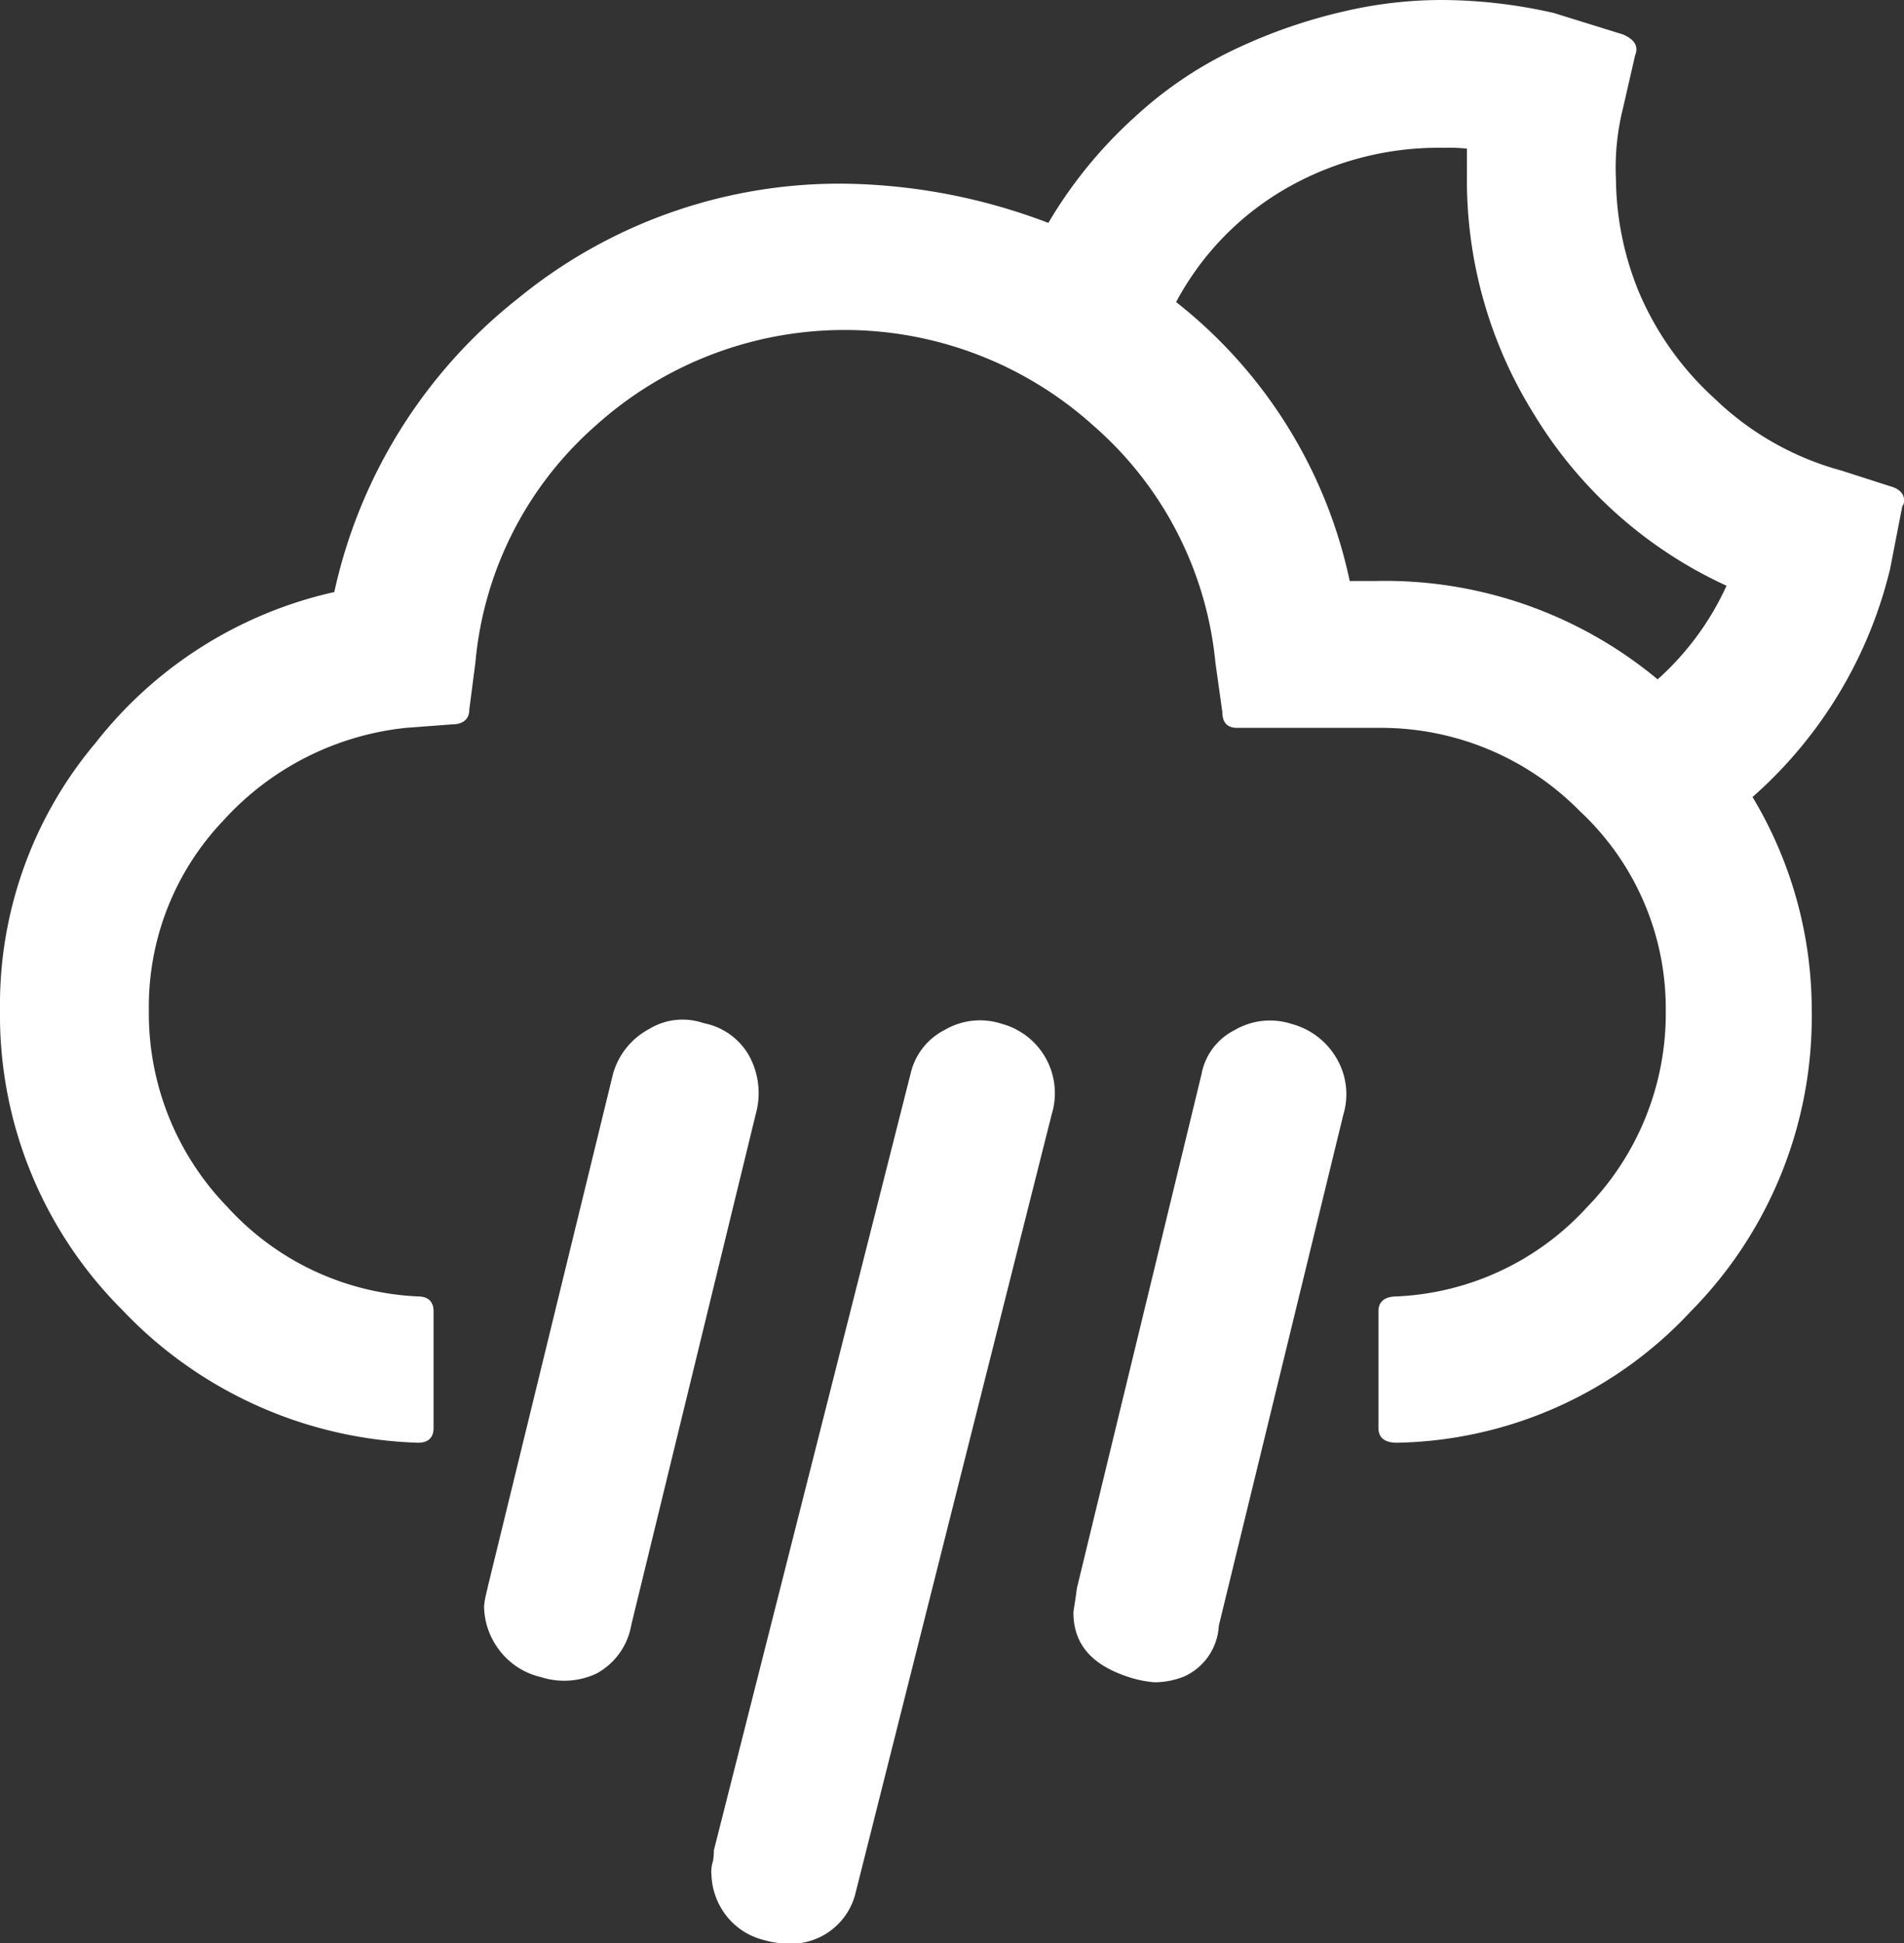 <svg id="Gruppe_1642" data-name="Gruppe 1642"
    xmlns="http://www.w3.org/2000/svg"
    xmlns:xlink="http://www.w3.org/1999/xlink" width="35.597" height="36.33" viewBox="0 0 35.597 36.33">
    <rect x="0" y="0" width="35.597" height="36.33" fill="#333333" stroke="none"/>
    <defs>
        <clipPath id="clip-path">
            <rect id="Rechteck_155" data-name="Rechteck 155" width="35.597" height="36.33" fill="#fff"/>
        </clipPath>
    </defs>
    <g id="Gruppe_1641" data-name="Gruppe 1641" transform="translate(0 0)" clip-path="url(#clip-path)">
        <path id="Pfad_1248" data-name="Pfad 1248" d="M0,18.881a7.783,7.783,0,0,0,2.279,5.6,7.958,7.958,0,0,0,5.534,2.49c.2,0,.293-.1.293-.277V24.513c0-.179-.1-.277-.293-.277a5.127,5.127,0,0,1-3.565-1.676,5.193,5.193,0,0,1-1.465-3.679,5.037,5.037,0,0,1,1.384-3.532,5.362,5.362,0,0,1,3.418-1.742l.863-.065c.212,0,.326-.1.326-.277l.114-.879a6.688,6.688,0,0,1,2.246-4.427,6.947,6.947,0,0,1,9.31,0,6.727,6.727,0,0,1,2.279,4.427l.13.928c0,.2.1.293.277.293h2.637a5.215,5.215,0,0,1,3.776,1.563,5.04,5.04,0,0,1,1.6,3.711,5.193,5.193,0,0,1-1.465,3.679,5.127,5.127,0,0,1-3.565,1.676c-.228,0-.342.1-.342.277v2.181c0,.179.114.277.342.277a7.689,7.689,0,0,0,5.5-2.458A7.832,7.832,0,0,0,33.872,18.9a7.731,7.731,0,0,0-1.107-4,8.262,8.262,0,0,0,2.572-4.264l.228-1.172a.156.156,0,0,0,.033-.114c0-.114-.081-.212-.26-.26l-.911-.293a5.474,5.474,0,0,1-2.376-1.351,5.674,5.674,0,0,1-1.416-2,5.67,5.67,0,0,1-.423-2.083,4.592,4.592,0,0,1,.13-1.335l.228-.993c.065-.163,0-.293-.228-.391L29.054.244A9.512,9.512,0,0,0,26.987,0a8.015,8.015,0,0,0-1.856.212,9.914,9.914,0,0,0-1.953.667,7.433,7.433,0,0,0-1.953,1.3A8.426,8.426,0,0,0,19.6,4.167,11.072,11.072,0,0,0,15.8,3.434a9.487,9.487,0,0,0-6.12,2.149A9.593,9.593,0,0,0,6.25,11.068a7.831,7.831,0,0,0-4.46,2.816,7.6,7.6,0,0,0-1.79,5M9.05,30.014a1.37,1.37,0,0,0,.26.8,1.353,1.353,0,0,0,.8.537,1.424,1.424,0,0,0,1.042-.065,1.279,1.279,0,0,0,.651-.911l2.328-9.554A1.455,1.455,0,0,0,14,19.727a1.245,1.245,0,0,0-.846-.6,1.2,1.2,0,0,0-1.025.114,1.37,1.37,0,0,0-.667.83l-2.344,9.6c0,.016-.016.065-.033.146a1.2,1.2,0,0,0-.033.2m4.248,5a1.322,1.322,0,0,0,.244.749,1.276,1.276,0,0,0,.732.5,1.571,1.571,0,0,0,.391.065A1.242,1.242,0,0,0,16,35.369l3.662-14.535a1.344,1.344,0,0,0-.928-1.693,1.309,1.309,0,0,0-1.074.114,1.219,1.219,0,0,0-.635.814L13.347,34.588a1.356,1.356,0,0,1-.016.2.682.682,0,0,0-.033.228m6.771-4.867c0,.586.342.977,1.025,1.2a2.069,2.069,0,0,0,.488.1,1.481,1.481,0,0,0,.57-.114,1.106,1.106,0,0,0,.635-.944l2.328-9.554a1.323,1.323,0,0,0-.13-1.058,1.38,1.38,0,0,0-.83-.635,1.309,1.309,0,0,0-1.074.114,1.158,1.158,0,0,0-.619.83l-2.328,9.6c-.033.26-.065.423-.065.456m1.921-24.5a5.355,5.355,0,0,1,2.132-2.165,5.717,5.717,0,0,1,2.865-.716,3.158,3.158,0,0,1,.439.016v.488a8.255,8.255,0,0,0,1.253,4.476,8.21,8.21,0,0,0,3.6,3.207A5.275,5.275,0,0,1,30.991,12.7a7.969,7.969,0,0,0-5.257-1.839h-.5A9,9,0,0,0,21.99,5.648" transform="translate(0 0)" fill="#fff"/>
    </g>
</svg>

